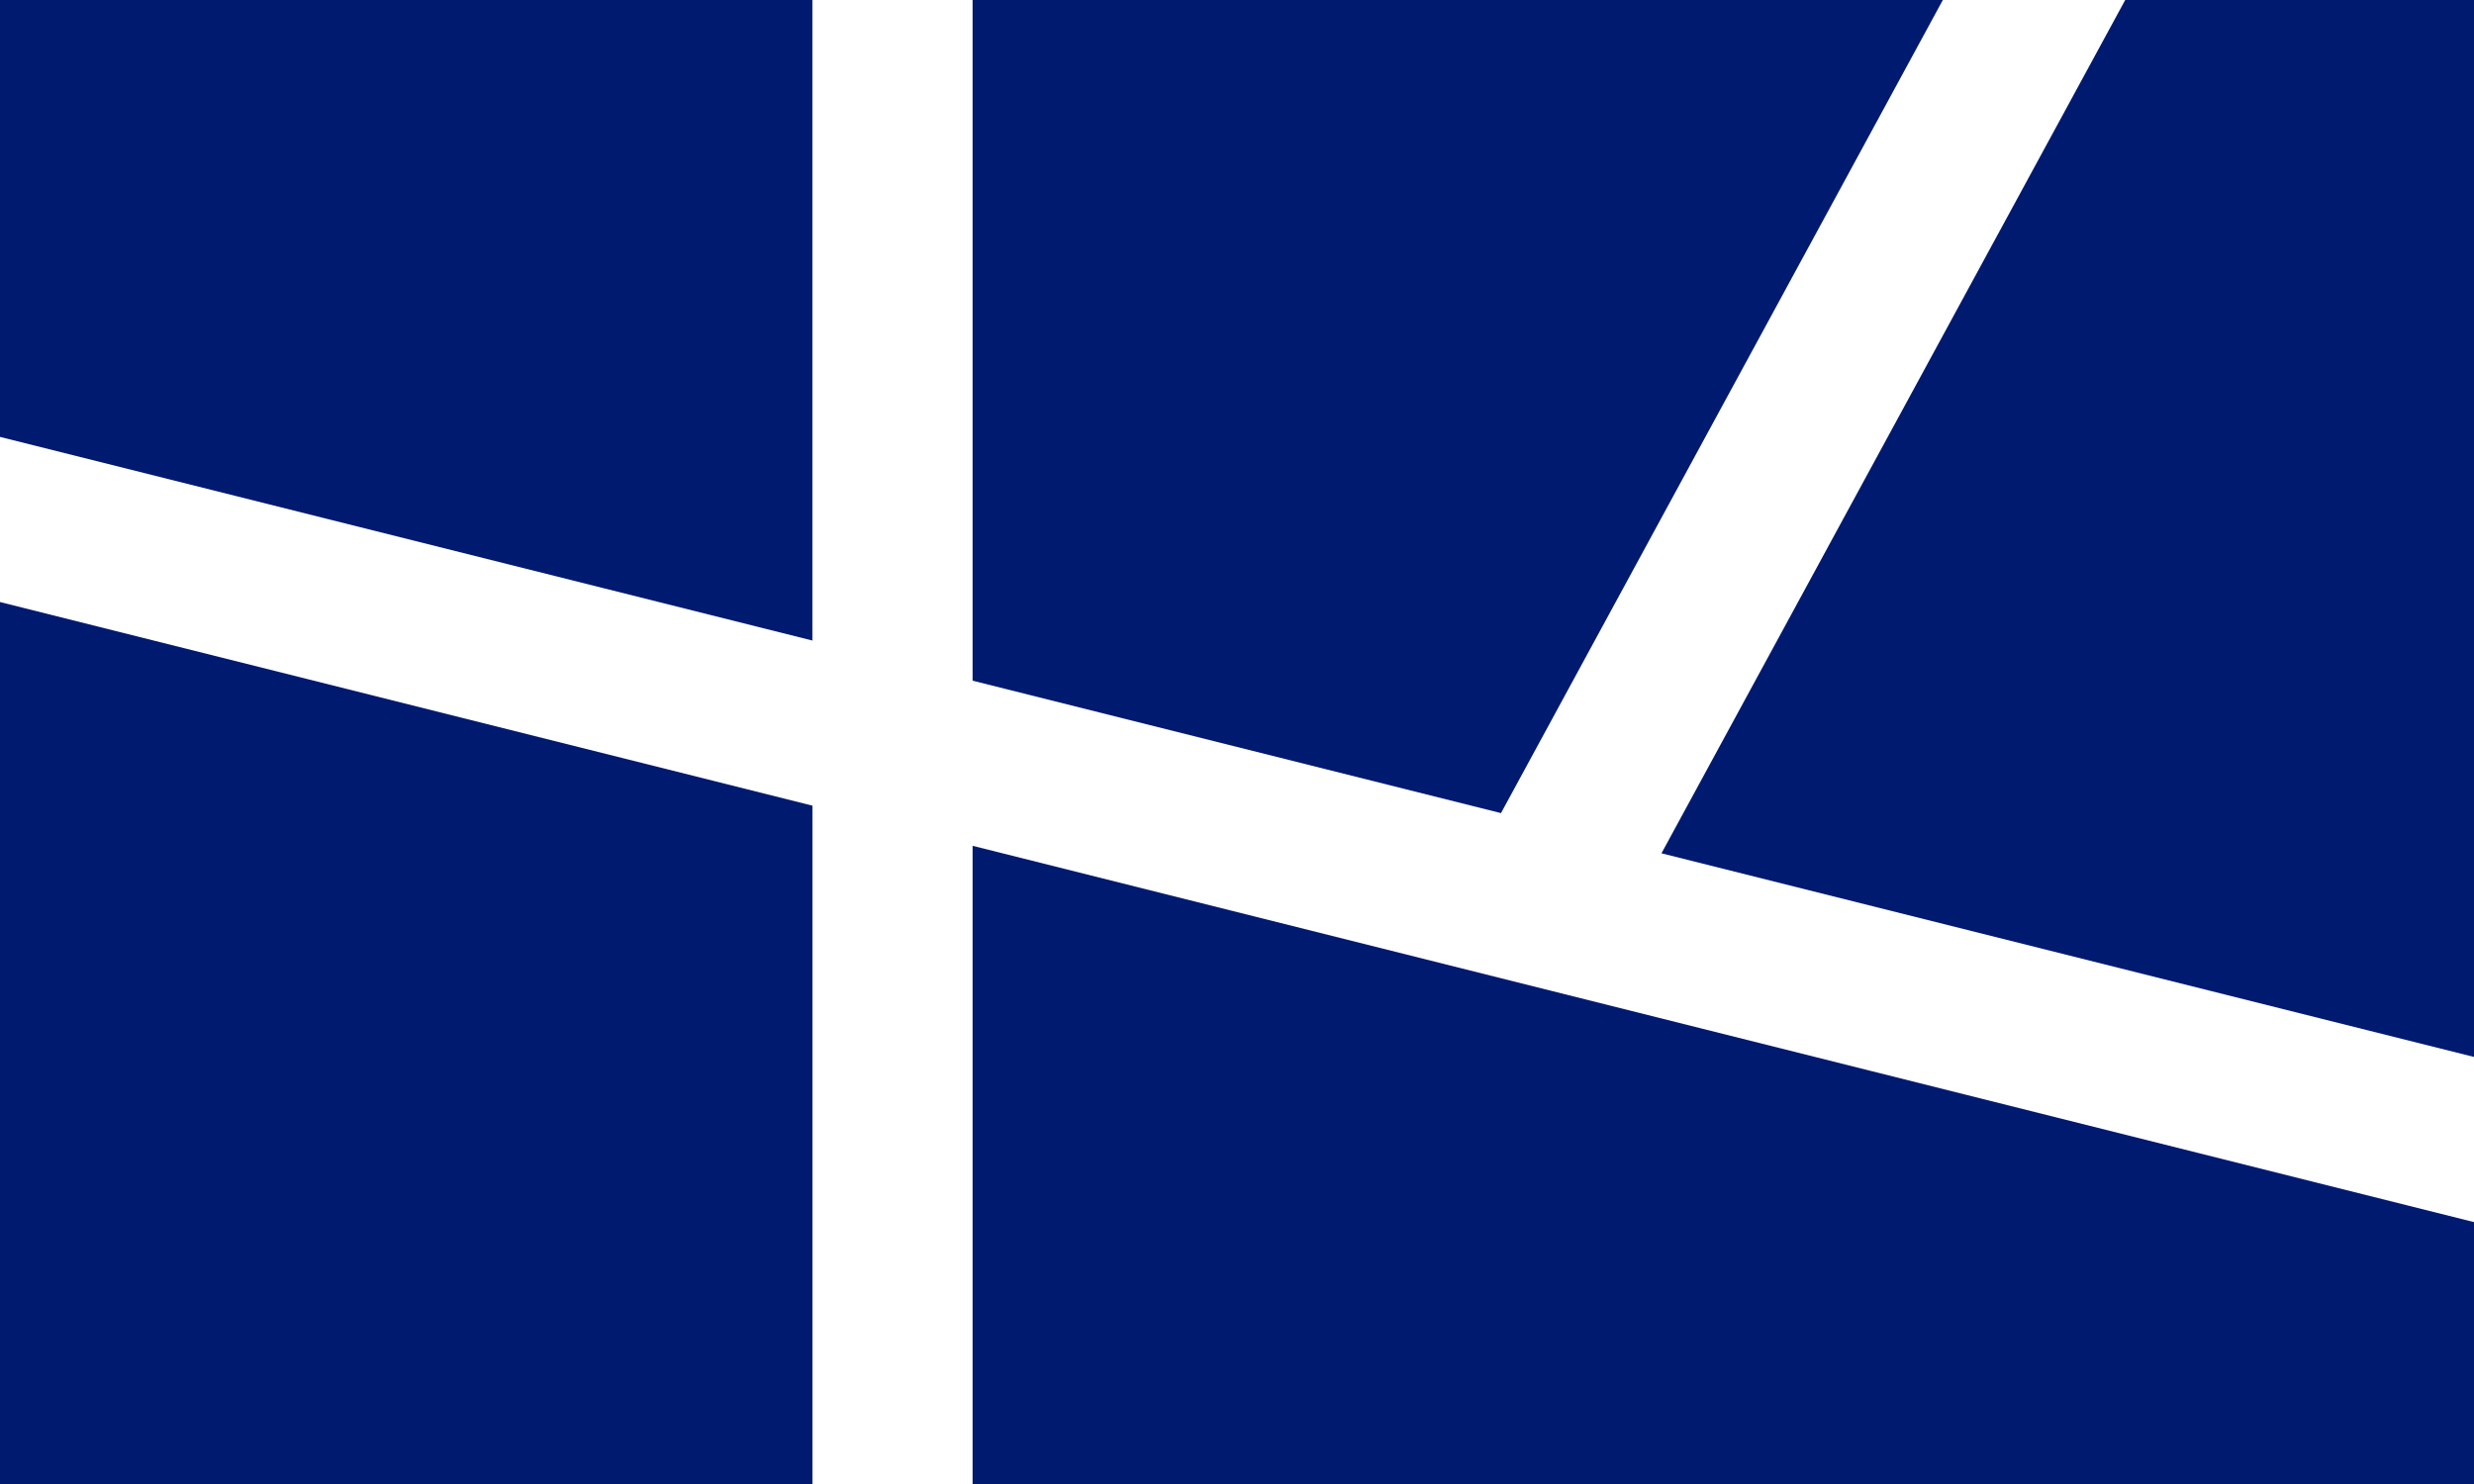 <?xml version="1.0" encoding="UTF-8"?> <svg xmlns="http://www.w3.org/2000/svg" xmlns:xlink="http://www.w3.org/1999/xlink" id="_01_Large_Icon" data-name="01 Large Icon" viewBox="0 0 1600 960"><defs><style>.cls-1{fill:#001a70;}.cls-2{clip-path:url(#clip-path);}.cls-3{fill:#fff;}</style><clipPath id="clip-path"><rect class="cls-1" width="1600" height="960"></rect></clipPath></defs><rect class="cls-1" width="1600" height="960"></rect><g class="cls-2"><path class="cls-3" d="M-140-630V1250H1740V-630ZM629,440.33V-526.38h913.45L970.73,526ZM1636.38-482.14v1175L1074.52,552Zm-1111-44.24V414.36L-36.38,273.51V-526.38ZM-36.38,380.33,525.41,521.18v625.2H-36.38ZM629,1146.38V547.15L1636.38,799.7v346.68Z"></path></g></svg> 